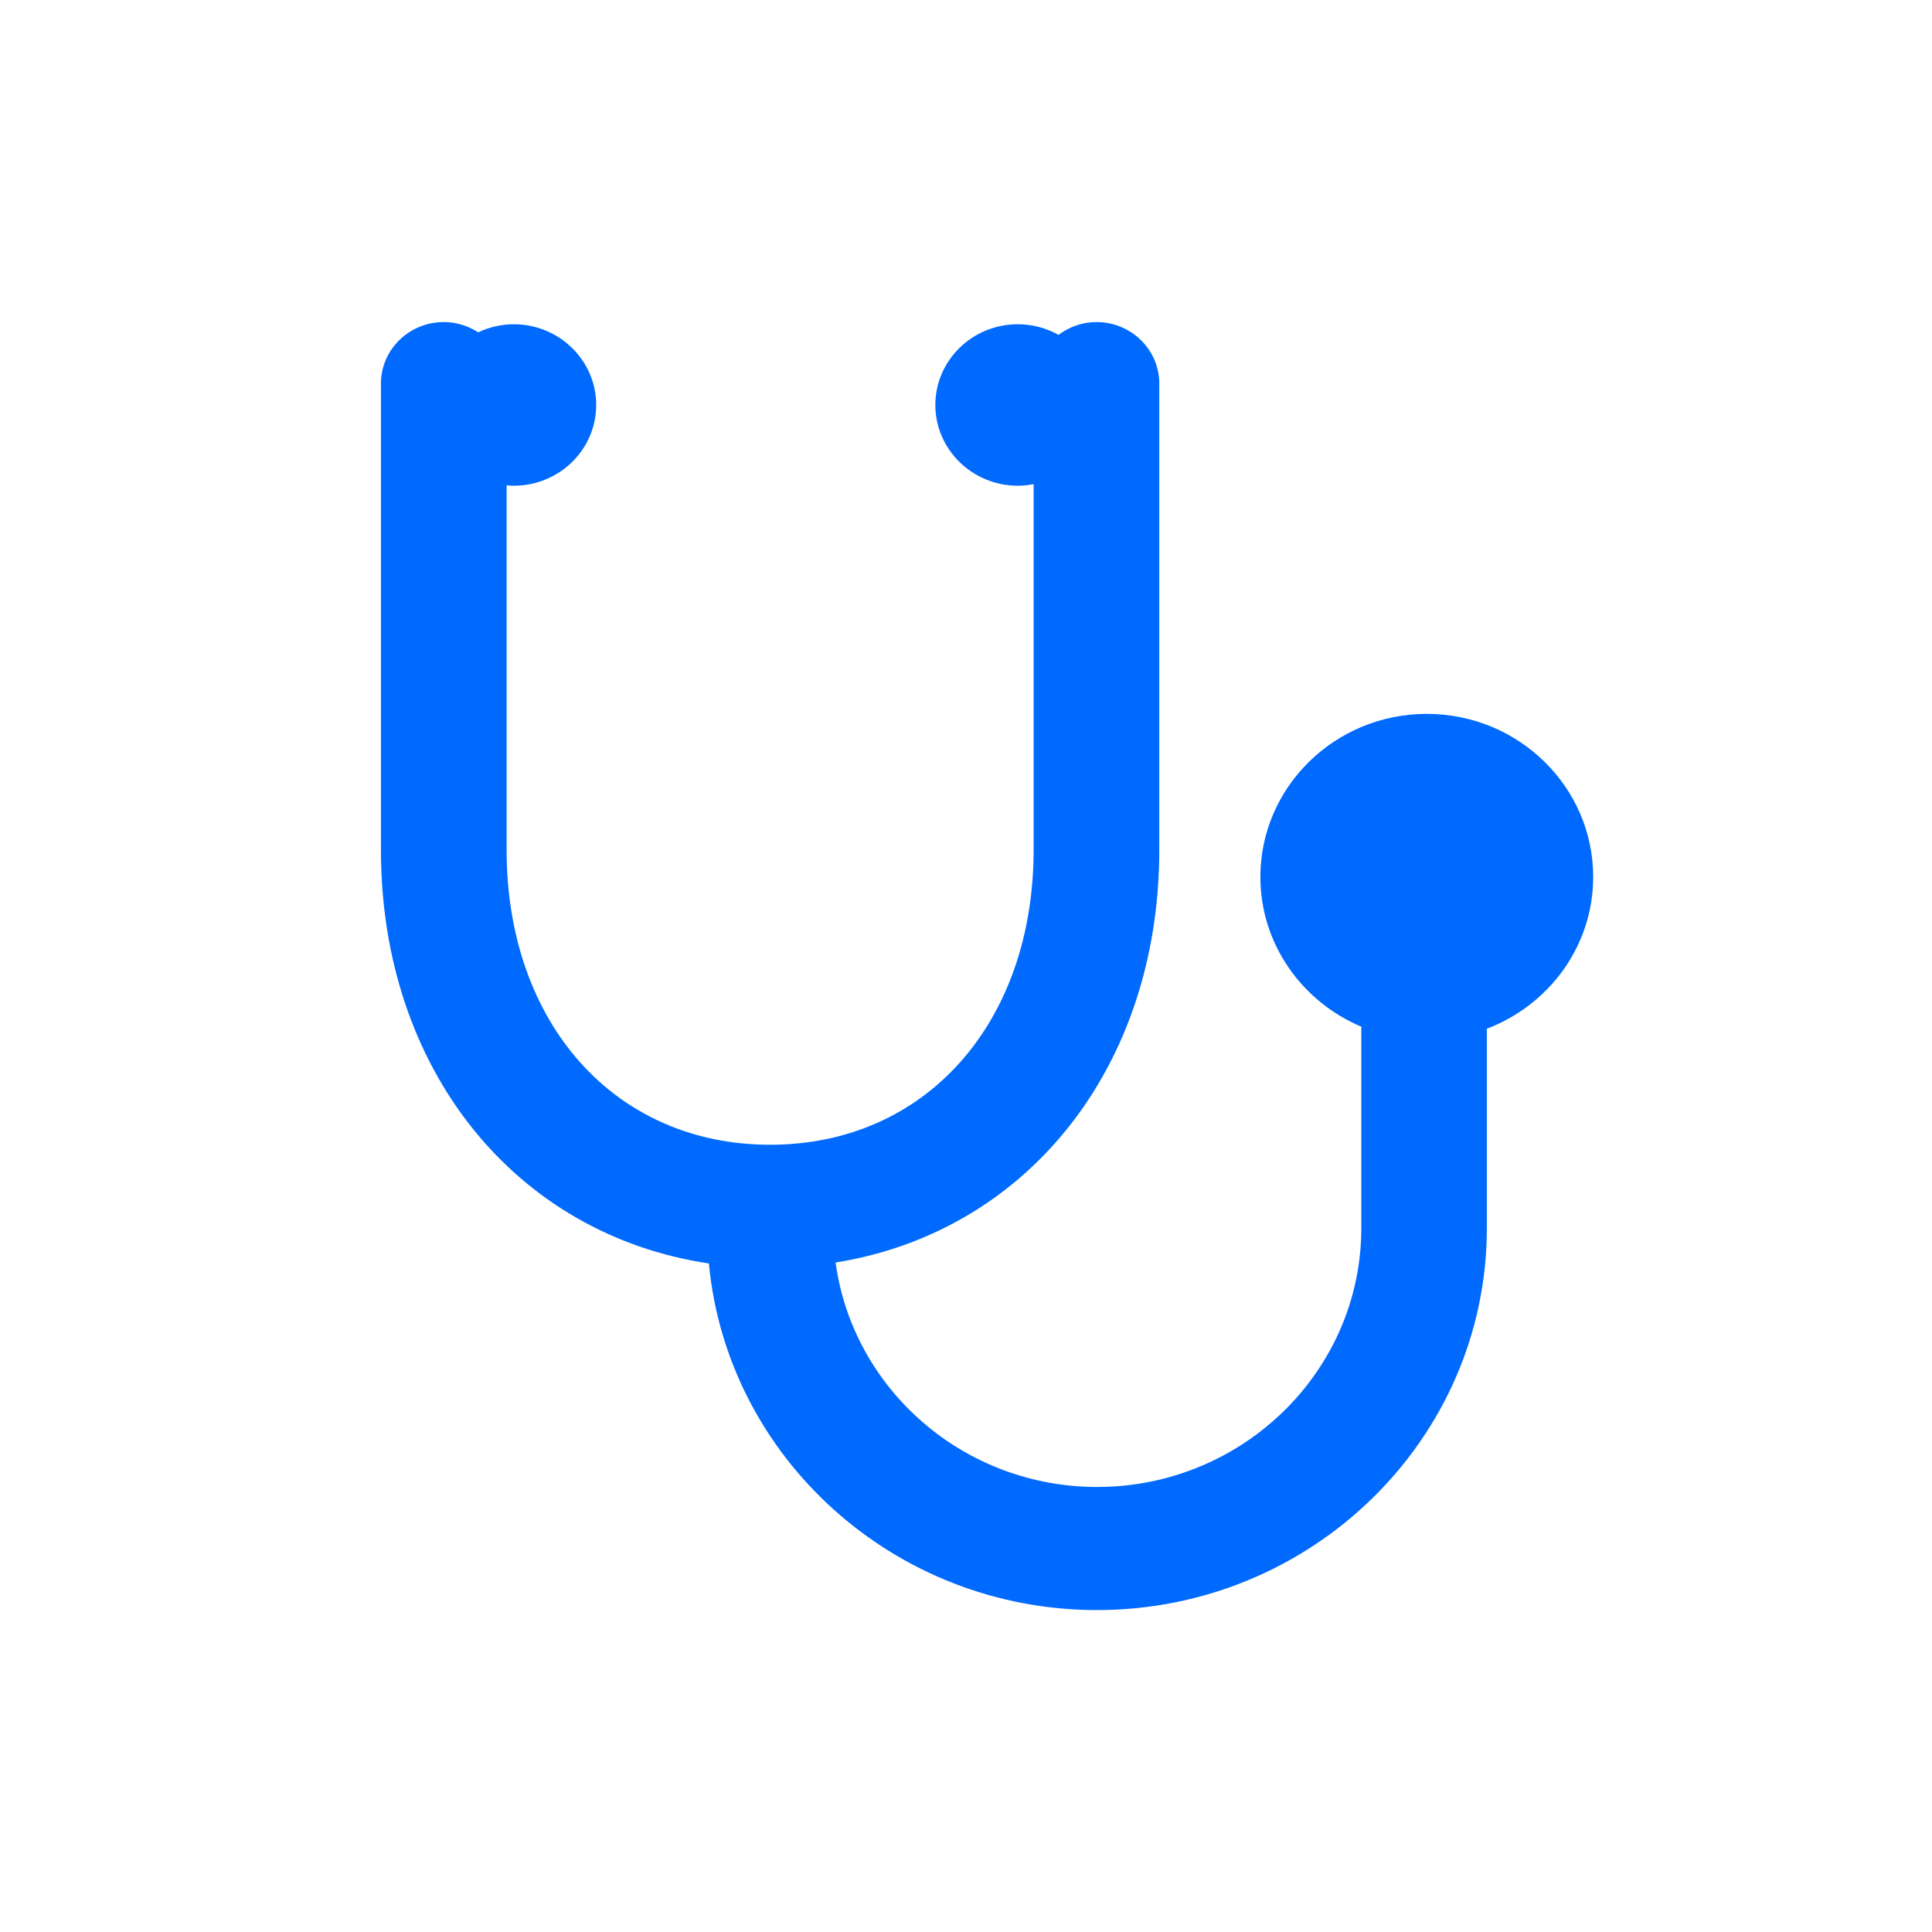 <?xml version="1.0" encoding="UTF-8"?>
<svg xmlns="http://www.w3.org/2000/svg" width="46" height="46" viewBox="0 0 46 46" fill="none">
  <path d="M16.878 30.079C17.31 34.7 21.288 38.335 26.119 38.335C31.237 38.335 35.401 34.256 35.401 29.243V24.494C36.881 23.93 37.933 22.526 37.933 20.879C37.933 18.738 36.157 16.997 33.971 16.997C31.785 16.997 30.009 18.738 30.009 20.879C30.009 22.477 31.001 23.85 32.412 24.445V29.243C32.412 32.639 29.59 35.404 26.122 35.404C22.938 35.404 20.305 33.071 19.895 30.06C24.443 29.332 27.602 25.423 27.602 20.231V9.133C27.602 8.325 26.932 7.668 26.106 7.668C25.766 7.668 25.454 7.785 25.203 7.973C24.916 7.813 24.585 7.72 24.232 7.72C23.149 7.72 22.27 8.584 22.27 9.642C22.27 10.701 23.152 11.565 24.232 11.565C24.361 11.565 24.488 11.552 24.61 11.527V20.231C24.61 24.365 22.031 27.256 18.336 27.256C14.642 27.256 12.062 24.368 12.062 20.231V11.555C12.119 11.562 12.176 11.565 12.232 11.565C13.316 11.565 14.195 10.704 14.195 9.642C14.195 8.581 13.313 7.72 12.232 7.72C11.93 7.72 11.643 7.791 11.385 7.912C11.149 7.761 10.869 7.668 10.566 7.668C9.741 7.668 9.07 8.325 9.07 9.133V20.234C9.07 25.466 12.277 29.397 16.878 30.082" fill="#006AFE"></path>
</svg>
